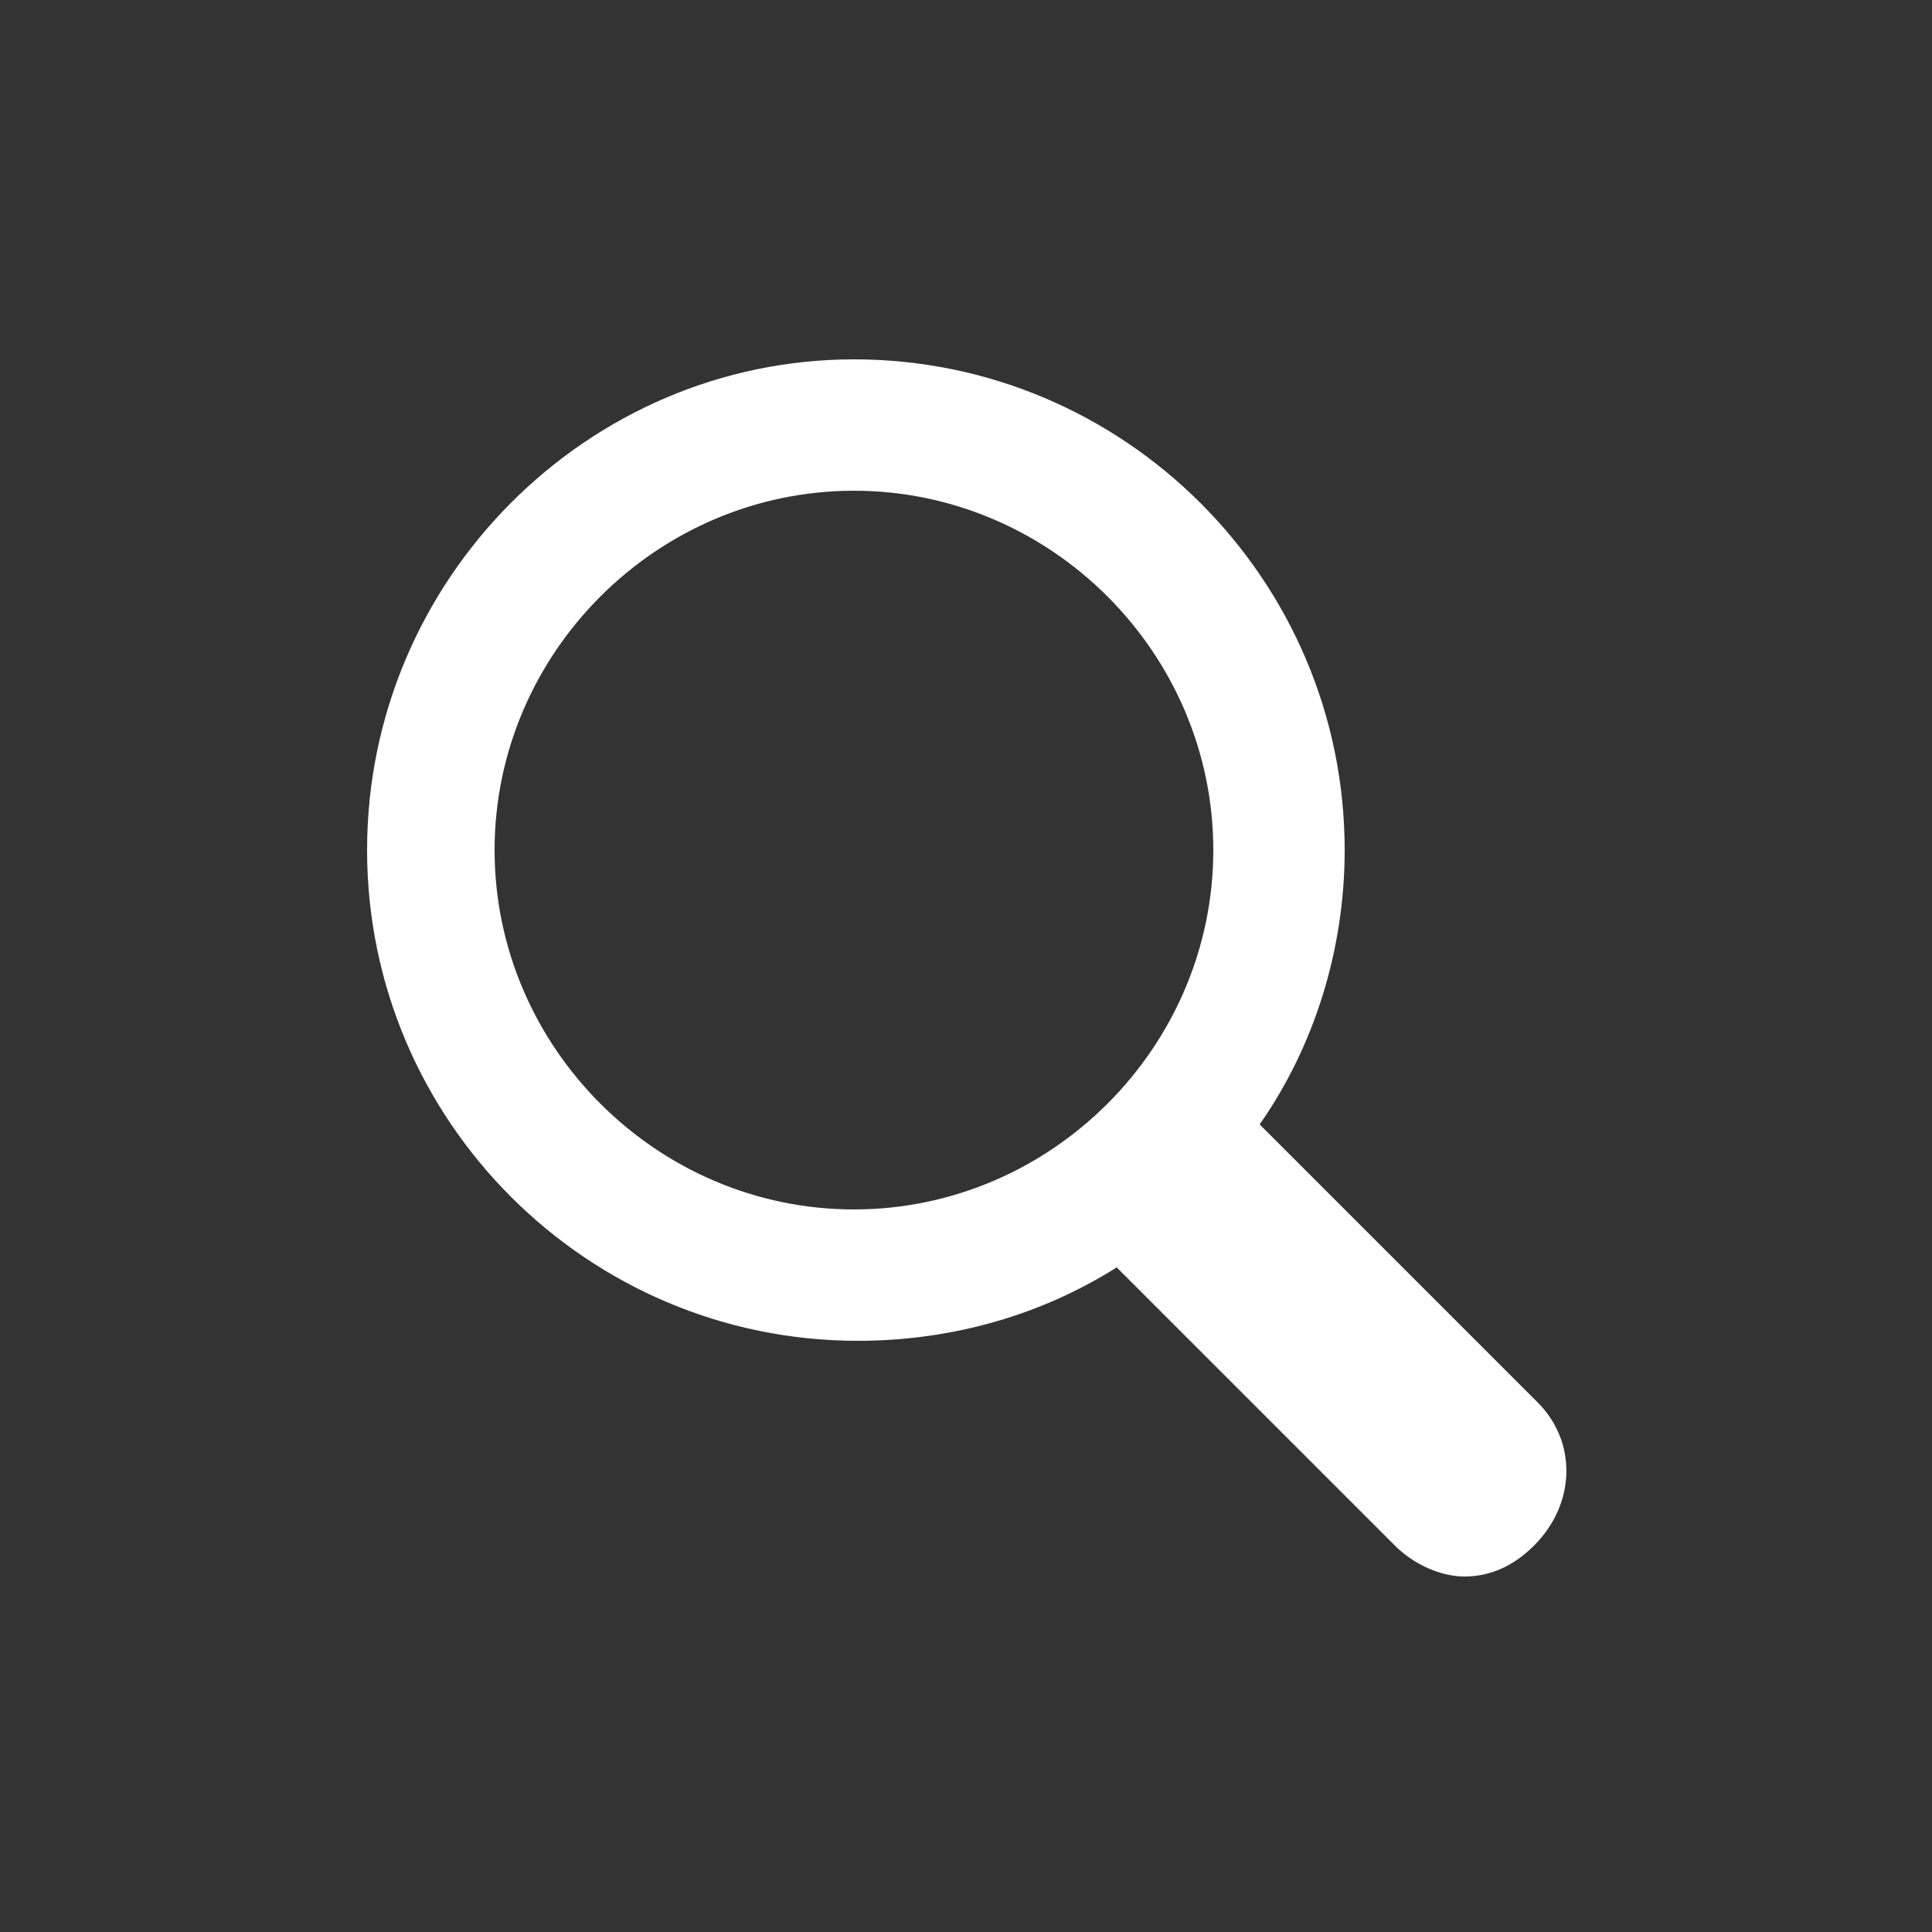 <?xml version="1.0" encoding="utf-8"?>
<!-- Generator: Adobe Illustrator 19.2.0, SVG Export Plug-In . SVG Version: 6.00 Build 0)  -->
<svg version="1.1" id="Layer_2" xmlns="http://www.w3.org/2000/svg" xmlns:xlink="http://www.w3.org/1999/xlink" x="0px" y="0px"
	 viewBox="0 0 50 50" style="enable-background:new 0 0 50 50;" xml:space="preserve">
<rect x="0" y="0" width="50" height="50" fill="#333333" stroke="none"/>
<style type="text/css">
	.st0{fill:#FFFFFF;}
</style>
<path class="st0" d="M39.8,36.3l-7.2-7.2c1.4-2,2.2-4.5,2.2-7.1c0-7-5.7-12.7-12.7-12.7C15.2,9.3,9.5,15,9.5,22s5.7,12.7,12.7,12.7
	c2.5,0,4.8-0.7,6.7-1.9l7.2,7.2c0.5,0.5,1.2,0.8,1.8,0.8c0.7,0,1.3-0.3,1.8-0.8C40.8,38.9,40.8,37.3,39.8,36.3z M12.8,22
	c0-5.1,4.2-9.3,9.3-9.3c5.1,0,9.3,4.2,9.3,9.3c0,5.1-4.2,9.3-9.3,9.3C17,31.3,12.8,27.1,12.8,22z"/>
</svg>
